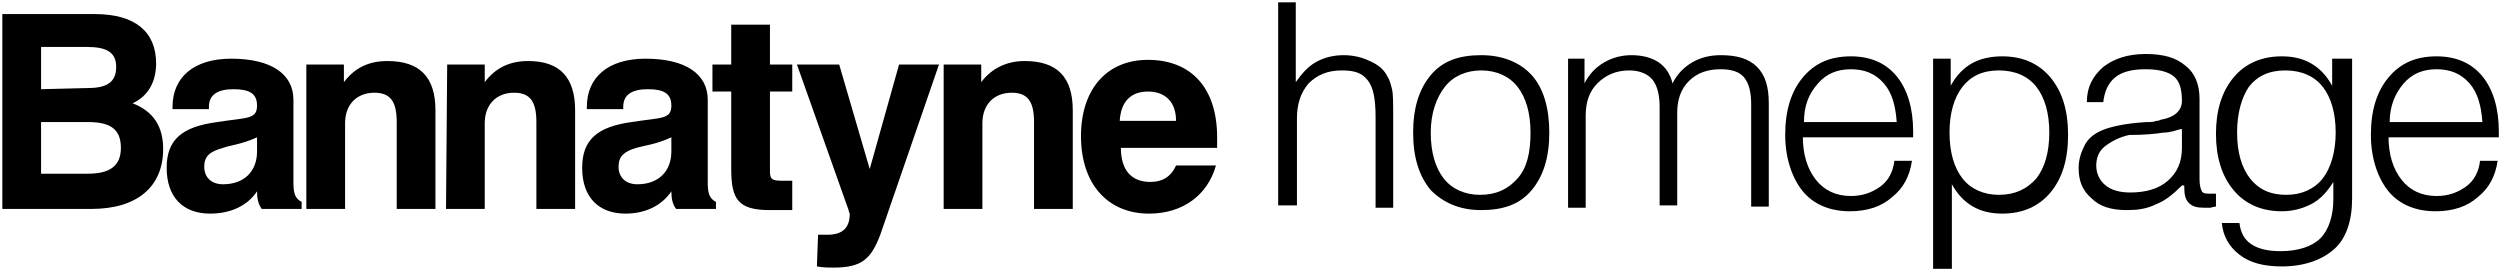 <?xml version="1.0" encoding="utf-8"?>
<!-- Generator: Adobe Illustrator 26.2.1, SVG Export Plug-In . SVG Version: 6.00 Build 0)  -->
<svg version="1.1" id="Layer_1" xmlns="http://www.w3.org/2000/svg" xmlns:xlink="http://www.w3.org/1999/xlink" x="0px" y="0px"
	 viewBox="0 0 213 23" style="enable-background:new 0 0 213 23;" xml:space="preserve">
<style type="text/css">
	.st0{fill:#000000;}
</style>
<g>
	<path class="st0" d="M100.2,14.1c-0.4,0.9-1.1,1.4-2.2,1.4c-1.6,0-2.5-1-2.5-2.9h8.2c0-0.3,0-0.6,0-0.9c0-4.2-2.2-6.6-5.9-6.6
		c-3.5,0-5.7,2.5-5.7,6.5c0,4.1,2.3,6.6,5.8,6.6c2.9,0,5-1.6,5.7-4.1H100.2z M95.4,10.3c0.1-1.7,1-2.5,2.4-2.5
		c1.5,0,2.4,0.9,2.4,2.5H95.4z M80.4,17.8h3.3v-7.3c0-1.6,1-2.6,2.5-2.6c1.4,0,1.9,0.8,1.9,2.5v7.4h3.3V9.4c0-2.8-1.3-4.2-4.1-4.2
		c-1.5,0-2.8,0.6-3.7,1.8V5.5h-3.2L80.4,17.8L80.4,17.8z M69.6,22.7c0.6,0.1,1,0.1,1.4,0.1c2.4,0,3.2-0.7,4-2.8l5-14.5h-3.4
		l-2.5,8.9l-2.6-8.9h-3.6l4.4,12.4c0,0.1,0.1,0.3,0.1,0.3c0,1.2-0.6,1.8-1.9,1.8c-0.2,0-0.5,0-0.8,0L69.6,22.7L69.6,22.7z
		 M67.5,17.9v-2.5h-0.8c-0.9,0-1.1-0.1-1.1-0.8V7.8h1.9V5.5h-1.9V2.1h-3.3v3.4h-1.6v2.3h1.6v6.6c0,2.6,0.6,3.5,3.3,3.5
		C66,17.9,66.6,17.9,67.5,17.9 M57.2,16.3c0,0.6,0.1,1.1,0.4,1.5H61v-0.6c-0.6-0.3-0.7-0.8-0.7-1.7v-7C60.3,6.3,58.4,5,55,5
		c-3.2,0-5,1.6-5,4.1v0.2h3.1V9.1c0-1,0.7-1.5,2.1-1.5c1.4,0,2,0.4,2,1.4c0,1.2-0.9,1-3.4,1.4c-2.9,0.4-4.2,1.5-4.2,3.9
		c0,2.5,1.4,3.9,3.7,3.9C55,18.2,56.4,17.5,57.2,16.3 M57.2,11.7v1.2c0,1.7-1.1,2.8-2.9,2.8c-1,0-1.6-0.6-1.6-1.5s0.5-1.3,1.5-1.6
		C54.9,12.4,55.9,12.3,57.2,11.7 M38,17.8h3.3v-7.3c0-1.6,1-2.6,2.5-2.6c1.4,0,1.9,0.8,1.9,2.5v7.4H49V9.4c0-2.8-1.3-4.2-4-4.2
		c-1.6,0-2.8,0.6-3.7,1.8V5.5h-3.2L38,17.8L38,17.8z M26.1,17.8h3.3v-7.3c0-1.6,1-2.6,2.5-2.6c1.4,0,1.9,0.8,1.9,2.5v7.4h3.3V9.4
		c0-2.8-1.3-4.2-4.1-4.2c-1.6,0-2.8,0.6-3.7,1.8V5.5h-3.2C26.1,5.5,26.1,17.8,26.1,17.8z M21.9,16.3c0,0.6,0.1,1.1,0.4,1.5h3.4v-0.6
		c-0.6-0.3-0.7-0.8-0.7-1.7v-7C25,6.3,23.1,5,19.7,5c-3.2,0-5,1.6-5,4.1v0.2h3.1V9.1c0-1,0.7-1.5,2.1-1.5s2,0.4,2,1.4
		c0,1.2-0.9,1-3.4,1.4c-3,0.4-4.3,1.5-4.3,3.9c0,2.5,1.4,3.9,3.7,3.9C19.7,18.2,21.1,17.5,21.9,16.3 M21.9,11.7v1.2
		c0,1.7-1.1,2.8-2.9,2.8c-1,0-1.6-0.6-1.6-1.5s0.5-1.3,1.6-1.6C19.5,12.4,20.6,12.3,21.9,11.7 M3.5,14.8v-4.4h4
		c1.9,0,2.8,0.6,2.8,2.2c0,1.5-0.9,2.2-2.8,2.2C7.5,14.8,3.5,14.8,3.5,14.8z M3.5,7.6V4h3.9C9,4,9.9,4.4,9.9,5.7S9.1,7.5,7.5,7.5
		L3.5,7.6L3.5,7.6z M0.2,17.8h7.6c3.9,0,6.1-1.9,6.1-5.1c0-1.9-0.8-3.2-2.6-3.9c1.3-0.6,2-1.8,2-3.4c0-2.7-1.8-4.2-5.2-4.2H0.2V17.8
		z"/>
	<path class="st0" d="M108.9,17.6V0.2h1.5V7c0.5-0.7,1-1.3,1.7-1.7c0.7-0.4,1.5-0.6,2.4-0.6c0.8,0,1.6,0.2,2.2,0.5
		c0.7,0.3,1.2,0.7,1.5,1.3c0.2,0.3,0.3,0.7,0.4,1.1s0.1,1.2,0.1,2.4v7.7h-1.5V10c0-1.6-0.2-2.6-0.7-3.2S115.4,6,114.3,6
		c-1.2,0-2.1,0.4-2.8,1.1c-0.7,0.8-1,1.8-1,3v7.4h-1.6V17.6z"/>
	<path class="st0" d="M120.4,11.3c0-2.1,0.5-3.7,1.5-4.9s2.4-1.7,4.3-1.7c1.8,0,3.3,0.6,4.3,1.7s1.5,2.8,1.5,4.9s-0.5,3.7-1.5,4.9
		s-2.4,1.7-4.3,1.7c-1.8,0-3.2-0.6-4.3-1.7C120.9,15,120.4,13.4,120.4,11.3z M121.9,11.3c0,1.7,0.4,3,1.1,3.9
		c0.7,0.9,1.8,1.4,3.1,1.4c1.4,0,2.4-0.5,3.2-1.4s1.1-2.2,1.1-3.9s-0.4-3-1.1-3.9S127.5,6,126.2,6s-2.4,0.5-3.1,1.4
		S121.9,9.6,121.9,11.3z"/>
	<path class="st0" d="M133.6,17.6V5h1.4v2.1c0.4-0.8,1-1.4,1.7-1.8s1.5-0.6,2.3-0.6c0.9,0,1.7,0.2,2.3,0.6s1,1,1.2,1.8
		c0.4-0.8,1-1.4,1.7-1.8s1.5-0.6,2.4-0.6c1.4,0,2.4,0.3,3.1,1s1,1.7,1,3.1v8.8h-1.5V8.9c0-1.1-0.2-1.8-0.6-2.3
		c-0.4-0.5-1.1-0.7-2-0.7c-1.1,0-2,0.3-2.7,1s-1,1.6-1,2.7v7.9h-1.5V9.1c0-1-0.2-1.8-0.6-2.3c-0.4-0.5-1.1-0.8-2-0.8
		c-1.1,0-2,0.4-2.7,1.1s-1,1.6-1,2.8v7.8h-1.5V17.6z"/>
	<path class="st0" d="M153.6,11.6L153.6,11.6c0,1.6,0.4,2.8,1.1,3.7c0.7,0.9,1.7,1.4,3,1.4c1,0,1.8-0.3,2.5-0.8
		c0.7-0.5,1.1-1.3,1.2-2.2h1.5c-0.2,1.3-0.7,2.3-1.7,3.1c-0.9,0.8-2.1,1.2-3.6,1.2c-1.7,0-3.1-0.6-4-1.7s-1.5-2.8-1.5-4.8
		c0-2.1,0.5-3.7,1.5-4.9s2.3-1.8,4.1-1.8c1.7,0,3,0.6,3.9,1.7s1.4,2.7,1.4,4.7v0.5h-9.4V11.6z M153.7,10.4h7.9
		c-0.1-1.4-0.4-2.5-1.1-3.3c-0.7-0.8-1.6-1.2-2.8-1.2s-2.1,0.4-2.8,1.2C154.1,8,153.7,9,153.7,10.4z"/>
	<path class="st0" d="M164.7,22.6V5h1.5v2.3c0.5-0.9,1.1-1.5,1.8-1.9s1.6-0.6,2.6-0.6c1.7,0,3.1,0.6,4.1,1.8s1.5,2.8,1.5,4.9
		s-0.5,3.7-1.5,4.9s-2.4,1.8-4.1,1.8c-1,0-1.8-0.2-2.5-0.6s-1.3-1-1.8-1.9v7.2h-1.6V22.6z M166.1,11.3c0,1.7,0.4,3,1.1,3.9
		c0.7,0.9,1.8,1.4,3.1,1.4c1.4,0,2.4-0.5,3.2-1.4c0.7-0.9,1.1-2.2,1.1-3.9s-0.4-3-1.1-3.9S171.7,6,170.3,6s-2.4,0.5-3.1,1.4
		S166.1,9.6,166.1,11.3z"/>
	<path class="st0" d="M185.9,15.8c-0.7,0.7-1.4,1.3-2.2,1.6c-0.8,0.4-1.6,0.5-2.5,0.5c-1.3,0-2.3-0.3-3-1c-0.8-0.7-1.1-1.5-1.1-2.6
		c0-0.7,0.2-1.3,0.5-1.9s0.8-1,1.5-1.3s2-0.6,3.8-0.7c0.3,0,0.6,0,0.8-0.1c0.1,0,0.2,0,0.4-0.1c1.2-0.2,1.8-0.8,1.8-1.6
		c0-1-0.2-1.7-0.7-2.1s-1.3-0.6-2.4-0.6c-1.1,0-2,0.2-2.6,0.7s-0.9,1.2-1,2.1h-1.4c0-1.3,0.5-2.2,1.4-3c0.9-0.7,2.1-1.1,3.6-1.1
		s2.6,0.3,3.4,1c0.8,0.6,1.2,1.6,1.2,2.8v6.9c0,0.5,0.1,0.8,0.2,1s0.4,0.2,0.7,0.2c0.1,0,0.2,0,0.3,0s0.2,0,0.2,0v1.1
		c-0.2,0-0.4,0.1-0.5,0.1c-0.2,0-0.3,0-0.5,0c-0.6,0-1-0.1-1.3-0.4s-0.4-0.7-0.4-1.3v-0.2H185.9z M185.8,11
		c-0.4,0.1-0.9,0.3-1.5,0.3c-0.6,0.1-1.6,0.2-2.9,0.2c-0.9,0.2-1.6,0.6-2.1,1s-0.7,1-0.7,1.6c0,0.7,0.3,1.3,0.8,1.7
		c0.5,0.4,1.2,0.6,2.1,0.6c1.3,0,2.4-0.3,3.2-1c0.8-0.7,1.2-1.6,1.2-2.8V11H185.8z"/>
	<path class="st0" d="M200.4,5v11.9c0,1.9-0.5,3.4-1.5,4.3s-2.5,1.5-4.5,1.5c-1.5,0-2.7-0.3-3.6-1c-0.9-0.7-1.4-1.6-1.5-2.7h1.5
		c0.1,0.8,0.4,1.4,1,1.8s1.4,0.6,2.5,0.6c1.5,0,2.7-0.4,3.4-1.1s1.1-1.9,1.1-3.3v-1.5c-0.5,0.8-1.1,1.5-1.9,1.9s-1.6,0.6-2.5,0.6
		c-1.7,0-3.1-0.6-4.1-1.8s-1.5-2.8-1.5-4.8s0.5-3.6,1.5-4.8s2.4-1.8,4.1-1.8c1,0,1.8,0.2,2.5,0.6s1.3,1,1.8,1.9V5H200.4z
		 M190.6,11.3c0,1.7,0.4,3,1.1,3.9c0.8,1,1.8,1.4,3.1,1.4s2.4-0.5,3.1-1.4c0.7-0.9,1.1-2.3,1.1-3.9c0-1.7-0.4-3-1.1-3.9
		c-0.7-0.9-1.8-1.4-3.2-1.4s-2.4,0.5-3.1,1.4C191,8.3,190.6,9.6,190.6,11.3z"/>
	<path class="st0" d="M203.5,11.6L203.5,11.6c0,1.6,0.4,2.8,1.1,3.7c0.7,0.9,1.7,1.4,3,1.4c1,0,1.8-0.3,2.5-0.8
		c0.7-0.5,1.1-1.3,1.2-2.2h1.5c-0.2,1.3-0.7,2.3-1.7,3.1c-0.9,0.8-2.1,1.2-3.6,1.2c-1.7,0-3.1-0.6-4-1.7s-1.5-2.8-1.5-4.8
		c0-2.1,0.5-3.7,1.5-4.9s2.3-1.8,4.1-1.8c1.7,0,3,0.6,3.9,1.7s1.4,2.7,1.4,4.7v0.5h-9.4V11.6z M203.6,10.4h7.9
		c-0.1-1.4-0.4-2.5-1.1-3.3c-0.7-0.8-1.6-1.2-2.8-1.2s-2.1,0.4-2.8,1.2S203.6,9,203.6,10.4z"/>
</g>
</svg>
